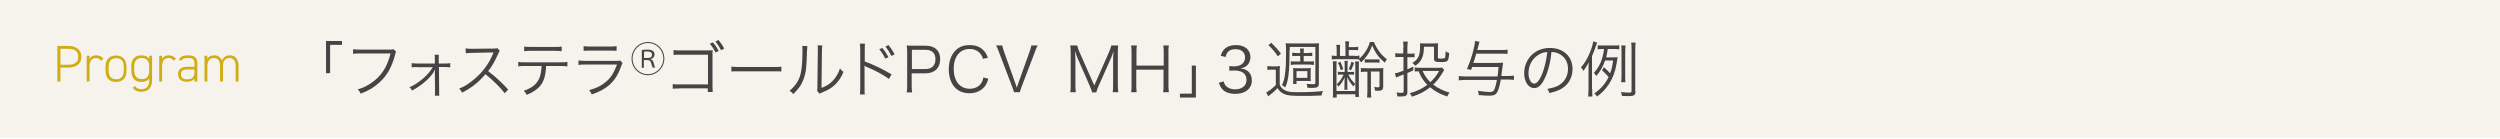<?xml version="1.0" encoding="utf-8"?>
<!-- Generator: Adobe Illustrator 25.3.1, SVG Export Plug-In . SVG Version: 6.00 Build 0)  -->
<svg version="1.1" id="レイヤー_1" xmlns="http://www.w3.org/2000/svg" xmlns:xlink="http://www.w3.org/1999/xlink" x="0px"
	 y="0px" viewBox="0 0 1220 68" style="enable-background:new 0 0 1220 68;" xml:space="preserve">
<style type="text/css">
	.st0{opacity:0.15;fill:#BFAD80;}
	.st1{fill:#D0AD14;}
	.st2{fill:#444445;}
</style>
<g>
	<rect class="st0" width="1220" height="67.2"/>
	<g>
		<path class="st1" d="M29.5,32.9v6.9H28V22.4h5.3c4,0,6.4,2,6.4,5.3c0,3.3-2.3,5.3-6.4,5.3H29.5z M33.3,31.6c3.4,0,4.9-1.4,4.9-3.9
			c0-2.5-1.5-3.9-4.9-3.9h-3.8v7.8H33.3z"/>
		<path class="st1" d="M43.7,32.2v7.6h-1.4V27.2h1.4v1.7c0.5-1.2,1.6-1.9,3.2-1.9c1.6,0,2.7,0.6,3.6,1.7l-1.2,0.9
			c-0.7-0.9-1.4-1.3-2.5-1.3C44.8,28.3,43.7,29.9,43.7,32.2z"/>
		<path class="st1" d="M56.6,40c-3.3,0-5.1-2-5.1-5.6v-1.8c0-3.6,1.9-5.5,5.1-5.5c3.2,0,5.1,1.9,5.1,5.5v1.8
			C61.8,37.9,60,40,56.6,40z M60.4,32.6c0-2.8-1.3-4.2-3.7-4.2c-2.4,0-3.7,1.5-3.7,4.2v1.8c0,2.7,1.2,4.3,3.7,4.3
			c2.5,0,3.7-1.6,3.7-4.3V32.6z"/>
		<path class="st1" d="M64,32.6C64,29,65.8,27,69,27c1.9,0,3.1,0.6,3.8,1.8v-1.6h1.4v12.1c0,3.5-1.9,5.5-5.2,5.5c-2,0-3.4-0.7-4.2-2
			l1.1-0.8c0.7,1.1,1.7,1.5,3.2,1.5c2.6,0,3.7-1.7,3.7-4.2v-1C72.1,39.4,70.9,40,69,40c-3.3,0-4.9-2.1-4.9-5.6V32.6z M72.8,34.4v-2
			c0-2.5-1.1-4.1-3.7-4.1c-2.4,0-3.6,1.5-3.6,4.2v1.8c0,2.7,1.2,4.3,3.6,4.3C71.9,38.7,72.8,36.9,72.8,34.4z"/>
		<path class="st1" d="M79.1,32.2v7.6h-1.4V27.2h1.4v1.7c0.5-1.2,1.6-1.9,3.2-1.9c1.6,0,2.7,0.6,3.6,1.7l-1.2,0.9
			c-0.7-0.9-1.4-1.3-2.5-1.3C80.2,28.3,79.1,29.9,79.1,32.2z"/>
		<path class="st1" d="M91.2,32.6h3.7v-1.6c0-2.2-0.9-2.7-3.2-2.7c-1.5,0-2.5,0.1-3.3,1.4l-1.1-0.7c0.9-1.5,2.2-2,4.4-2
			c3.1,0,4.6,1,4.6,4v8.8h-1.4v-1.6c-0.7,1.3-2,1.7-3.6,1.7c-2.8,0-4.4-1.3-4.4-3.8C86.9,33.8,88.6,32.6,91.2,32.6z M94.9,33.9h-3.7
			c-2.2,0-2.9,1-2.9,2.4c0,1.8,1.2,2.4,3,2.4c2,0,3.6-0.7,3.6-3.5V33.9z"/>
		<path class="st1" d="M99.8,27.2h1.4v1.7c0.5-1.2,1.7-1.9,3.3-1.9c1.8,0,3.1,0.9,3.8,2.5c0.7-1.6,2.1-2.5,3.8-2.5
			c2.7,0,4.3,1.9,4.3,5.3v7.5H115v-7.5c0-2.8-1.2-4-3-4c-2,0-3.2,1.5-3.2,3.7v7.8h-1.4v-7.5c0-2.8-1.2-4-3-4c-2.1,0-3.2,1.6-3.2,3.9
			v7.6h-1.4V27.2z"/>
	</g>
	<g>
		<g>
			<path class="st2" d="M159.1,35.6V20h7.8v1.9h-5.8v13.8H159.1z"/>
			<path class="st2" d="M193.3,25.2c-0.2,0.3-0.2,0.3-0.6,1.9c-1.6,5.8-3.8,9.7-7.4,13c-2.7,2.5-5.3,4.1-9.3,5.6
				c-0.4-1-0.7-1.3-1.4-2.1c2.7-0.8,4.4-1.6,6.7-3.2c4.8-3.3,7.6-7.6,9.3-14.3h-15c-1.5,0-2.3,0-3.3,0.2V24c1.1,0.2,1.7,0.2,3.3,0.2
				h14.5c1.2,0,1.4,0,1.9-0.2L193.3,25.2z"/>
			<path class="st2" d="M203.6,32.7c-1.2,0-2,0-2.7,0.2v-2.1c0.8,0.1,1.2,0.2,2.6,0.2h8.7l0-2.1c0-1.1,0-1.6-0.1-2.2h2.1
				c-0.1,0.5-0.1,1-0.1,1.6v0.5l0,2.2h2.9c1.4,0,1.9,0,2.7-0.2v2.1c-0.7-0.1-1.5-0.2-2.7-0.2h-2.8l0.1,11.7c0,1.4,0,1.6,0.1,2.3
				h-2.2c0.1-0.8,0.1-1.2,0.1-2.2v-0.1l-0.1-8.9c0-0.1,0.1-0.8,0.1-1.7c0,0.1,0,0.1-0.1,0.3c-1.6,3.4-5.8,7.2-11.1,10.1
				c-0.4-0.8-0.6-1-1.3-1.6c2.4-1,4.5-2.5,6.8-4.4c2-1.8,3.4-3.4,4.6-5.4H203.6z"/>
			<path class="st2" d="M246.3,45.5c-2.3-3-5.7-6.3-9.4-9.3c-2.1,2.4-3.5,3.8-5.6,5.4c-2,1.5-3.6,2.5-5.8,3.6
				c-0.5-0.9-0.7-1.2-1.4-2c2.3-0.9,3.7-1.7,6-3.5c4.7-3.5,8.4-8.3,10.5-13.5c0.1-0.2,0.1-0.2,0.1-0.4c0.1-0.1,0.1-0.1,0.1-0.2
				c-0.3,0-0.4,0-0.7,0l-9.8,0.2c-1.3,0-2.2,0.1-3,0.2l-0.1-2.4c0.8,0.1,1.3,0.2,2.3,0.2c0.1,0,0.4,0,0.8,0l10.5-0.1
				c1,0,1.4-0.1,1.9-0.2l1.2,1.3c-0.3,0.4-0.5,0.7-0.8,1.5c-1.7,3.7-3,6.1-4.9,8.4c3.9,3,6.5,5.4,9.8,9L246.3,45.5z"/>
			<path class="st2" d="M266.5,32.2c0,0.9-0.1,2-0.3,3.2c-0.5,3.5-1.7,6-4,7.9c-1.3,1.1-2.8,2-5.2,3c-0.4-0.9-0.6-1.2-1.4-2
				c3.9-1.3,6.2-3.2,7.5-5.9c0.7-1.5,1.1-3.9,1.2-6.2h-8c-1.5,0-2.4,0-3.4,0.2v-2.2c1,0.2,1.7,0.2,3.4,0.2h17.2c1.7,0,2.4,0,3.4-0.2
				v2.2c-1-0.1-1.9-0.2-3.4-0.2H266.5z M255.8,22.7c1,0.2,1.6,0.2,3.4,0.2h11.5c1.8,0,2.4,0,3.4-0.2V25c-0.9-0.1-1.7-0.2-3.4-0.2
				h-11.5c-1.7,0-2.5,0-3.4,0.2V22.7z"/>
			<path class="st2" d="M282.3,29.5c1.1,0.1,1.7,0.2,3.4,0.2h15.1c1.1,0,1.4,0,1.9-0.2l1.1,1.3c-0.3,0.4-0.3,0.6-0.8,1.9
				c-2.5,7-6.6,10.8-14.2,13.4c-0.4-0.9-0.6-1.2-1.3-2.1c4-1.1,6.5-2.5,8.8-4.6c2.1-1.9,3.4-4.2,4.8-7.9h-15.4c-1.6,0-2.4,0-3.4,0.2
				V29.5z M284.9,22.5c0.9,0.2,1.4,0.2,3.1,0.2h9.8c1.7,0,2.2,0,3.1-0.2v2.3c-0.8-0.1-1.5-0.1-3.1-0.1h-9.9c-1.6,0-2.3,0-3.1,0.1
				V22.5z"/>
			<path class="st2" d="M316.2,36.7c-4.4,0-8-3.6-8-8.1s3.6-8.1,8-8.1c4.4,0,8,3.6,8,8.1C324.2,33.1,320.5,36.7,316.2,36.7z
				 M308.7,28.6c0,4.2,3.3,7.6,7.5,7.6c4.1,0,7.5-3.4,7.5-7.6c0-4.2-3.3-7.6-7.5-7.6C312,21,308.7,24.4,308.7,28.6z M313.3,24.4
				c0.7-0.1,1.7-0.2,2.6-0.2c2.9,0,3.5,1.3,3.5,2.4c0,1.1-0.7,2-2,2.2v0.1c0.8,0.2,1.3,0.8,1.5,1.5c0.3,1.3,0.6,2.1,0.8,2.6h-1.2
				c-0.1-0.2-0.3-0.8-0.7-2.1c-0.3-1.1-0.7-1.5-1.9-1.6h-1.7v3.8h-1V24.4z M314.3,28.3h1.8c1.4,0,2.1-0.6,2.1-1.6
				c0-1.1-0.9-1.6-2.4-1.6c-0.8,0-1.2,0.1-1.5,0.1V28.3z"/>
			<path class="st2" d="M331.5,43.2c-2.4,0-2.4,0-3.2,0.1V41c1,0.2,1.4,0.2,3.2,0.2h14V26.7h-13.4c-1.8,0-2.4,0-3.4,0.1v-2.4
				c1,0.2,1.5,0.2,3.4,0.2h14.2c0.4,0,0.8,0,1.5-0.1c-0.1,0.8-0.1,1.3-0.1,2.3v15.3c0,1.1,0.1,2.2,0.1,2.8h-2.4v-1.8H331.5z
				 M347.9,20.7c1.3,1.5,1.9,2.4,2.8,4.2l-1.5,0.7c-0.9-1.7-1.6-2.8-2.8-4.3L347.9,20.7z M350.6,19.5c1.2,1.5,1.9,2.4,2.8,4.2
				l-1.5,0.8c-0.9-1.7-1.6-2.8-2.8-4.2L350.6,19.5z"/>
			<path class="st2" d="M356.9,32.5c0.9,0.1,1.7,0.2,3.7,0.2h17.1c2.2,0,2.7,0,3.6-0.2v2.4c-0.9-0.1-1.6-0.1-3.6-0.1h-17.1
				c-2.2,0-2.8,0-3.7,0.1V32.5z"/>
			<path class="st2" d="M394,22.5c-0.1,0.7-0.1,0.7-0.2,2.6c-0.2,8.1-0.5,10.3-1.6,13.4c-1,2.8-2.4,4.8-5.1,7.4
				c-0.6-0.8-0.9-1-1.8-1.6c2.4-2,4-4.1,5-6.9c0.9-2.6,1.3-6.5,1.3-12.9c0-1.1,0-1.4-0.1-2.1L394,22.5z M401.3,22.2
				c-0.1,0.7-0.2,1.3-0.2,2.6l-0.2,18.1c2.4-0.9,4-1.9,5.5-3.5c1.6-1.7,2.8-3.7,3.5-6c0.6,0.8,0.9,1.1,1.7,1.7
				c-1.4,3.5-3.4,5.9-5.9,7.7c-1.3,0.9-2.5,1.5-4.2,2.2c-0.5,0.2-0.5,0.2-0.9,0.4c-0.4,0.1-0.4,0.2-0.7,0.3l-1.2-1.4
				c0.2-0.5,0.2-0.8,0.2-2l0.2-17.5c0-1.9,0-1.9-0.1-2.7L401.3,22.2z"/>
			<path class="st2" d="M419.6,46.1c0.1-0.8,0.2-1.5,0.2-3.1V24.4c0-1.6-0.1-2.3-0.2-3.1h2.5c-0.1,0.8-0.1,1.4-0.1,3.1V30
				c4.5,1.7,8,3.3,13.1,6.3l-1.3,2.2c-2.8-2-6.8-4.2-11-5.9c-0.4-0.2-0.6-0.3-0.9-0.5l-0.1,0c0.1,0.6,0.1,1,0.1,1.8v9
				c0,1.7,0,2.3,0.1,3.2H419.6z M430.6,23.4c1.4,1.8,1.7,2.2,3,4.5l-1.6,0.7c-0.9-1.9-1.6-2.9-2.9-4.6L430.6,23.4z M433.6,22
				c1.4,1.8,1.7,2.2,3,4.5l-1.6,0.8c-0.9-1.8-1.6-2.9-2.9-4.6L433.6,22z"/>
			<path class="st2" d="M442.5,45c0.2-1.1,0.2-2,0.2-3.4V25.6c0-1.2-0.1-2.2-0.2-3.4c1.1,0.1,1.9,0.1,3.2,0.1h6
				c4.5,0,7.1,2.4,7.1,6.5c0,4.4-2.7,7-7.3,7h-6.6v5.9c0,1.4,0.1,2.4,0.2,3.4H442.5z M451.6,33.7c3.1,0,4.9-1.7,4.9-4.8
				c0-3-1.7-4.6-4.9-4.6h-6.6v9.4H451.6z"/>
			<path class="st2" d="M479.7,28.7c-0.4-1.3-0.8-1.9-1.4-2.6c-1.2-1.4-2.9-2.2-5.1-2.2c-4.8,0-7.8,3.7-7.8,9.7c0,5.9,3,9.7,7.8,9.7
				c2.3,0,4.3-0.9,5.5-2.5c0.6-0.9,0.9-1.6,1.2-3l2.4,0.6c-0.5,1.8-0.9,2.6-1.6,3.6c-1.7,2.2-4.3,3.5-7.6,3.5
				c-2.8,0-5.2-0.9-6.9-2.6c-2.1-2.1-3.2-5.4-3.2-9.1c0-3.9,1.2-7.1,3.4-9.3c1.7-1.7,4-2.5,6.8-2.5c2.8,0,5,0.8,6.6,2.4
				c1,1,1.6,1.9,2.3,3.8L479.7,28.7z"/>
			<path class="st2" d="M495.5,40.7c0.1,0.3,0.4,1.2,0.7,2.1c0.3-0.9,0.5-1.5,0.7-2.1l5.5-15.4c0.5-1.4,0.8-2.3,0.9-3.1h3.1
				c-0.5,0.8-0.8,1.5-1.5,3.5l-6.3,16.5c-0.5,1.3-0.8,2.2-0.9,2.8h-2.9c-0.1-0.6-0.3-1.2-0.9-2.8l-6.3-16.5
				c-0.6-1.7-1.1-2.8-1.5-3.5h3c0.2,1,0.5,2,0.9,3.1L495.5,40.7z"/>
			<path class="st2" d="M525.9,28.5c-0.4-1-0.8-1.9-1.3-3.7c0.1,1.3,0.2,3.1,0.2,3.9v12.8c0,1.6,0.1,2.5,0.2,3.5h-2.7
				c0.2-1.1,0.2-2,0.2-3.5V25.8c0-1.5-0.1-2.5-0.2-3.6h3.4c0.2,0.9,0.5,2,1,3l7.3,16.5l7.3-16.5c0.5-1.2,0.8-2.1,1-3h3.4
				c-0.2,1.1-0.2,2-0.2,3.6v15.7c0,1.6,0.1,2.5,0.2,3.5H543c0.2-1,0.2-2.1,0.2-3.5v-13c0-0.8,0.1-2.5,0.2-3.7
				c-0.3,1.2-0.7,2.4-1.3,3.7l-6,13.5c-0.6,1.3-0.9,2.1-1.1,3.1h-2.1c-0.1-0.8-0.5-1.8-1.1-3.2L525.9,28.5z"/>
			<path class="st2" d="M570.4,22.2c-0.2,1.1-0.2,1.9-0.2,3.3v16.1c0,1.5,0.1,2.2,0.2,3.4h-2.8c0.2-1.1,0.2-1.9,0.2-3.4v-7.6h-13.3
				v7.6c0,1.5,0.1,2.3,0.2,3.4H552c0.2-1,0.2-1.9,0.2-3.4V25.6c0-1.4-0.1-2.3-0.2-3.4h2.8c-0.2,1.1-0.2,1.9-0.2,3.3V32h13.3v-6.4
				c0-1.4-0.1-2.3-0.2-3.4H570.4z"/>
			<path class="st2" d="M583.6,32v15.6h-7.8v-1.9h5.8V32H583.6z"/>
			<path class="st2" d="M597.1,39.7c0.5,1.5,0.9,2.2,1.8,2.8c1,0.7,2.3,1.1,3.8,1.1c3.4,0,5.6-1.8,5.6-4.6c0-3-2.1-4.6-6-4.6
				c-0.8,0-1.6,0.1-2.4,0.1v-2.3c0.7,0.1,1.4,0.2,2.2,0.2c1.9,0,3.4-0.5,4.3-1.4c0.7-0.7,1.2-1.8,1.2-2.9c0-2.6-1.8-4.1-4.7-4.1
				c-1.8,0-3.1,0.5-3.9,1.6c-0.4,0.5-0.6,1-0.9,2.2l-2.4-0.6c0.5-1.5,0.9-2.2,1.6-3c1.3-1.4,3.3-2.2,5.9-2.2c4.3,0,7,2.3,7,5.9
				c0,1.8-0.8,3.5-2.1,4.4c-0.8,0.6-1.4,0.8-2.8,1.1c1.7,0.2,2.6,0.5,3.6,1.3c1.3,1,2,2.6,2,4.5c0,4-3.1,6.6-8,6.6
				c-3,0-5.2-0.8-6.6-2.5c-0.6-0.7-1-1.4-1.5-2.9L597.1,39.7z"/>
			<path class="st2" d="M618.5,32.2c0.7,0.1,1.2,0.2,2.3,0.2h1.5c0.9,0,1.5,0,2.3-0.2c-0.1,0.9-0.1,1.7-0.1,3.2v5.9
				c0.4,0.9,0.7,1.4,1.4,2c1.6,1.3,3.3,1.7,6.9,1.7c5.8,0,9.8-0.2,12.8-0.6c-0.4,0.9-0.5,1.2-0.7,2.2c-3.2,0.2-6.4,0.2-9.9,0.2
				c-5,0-6.8-0.2-8.5-1c-1.3-0.6-2.2-1.4-3.1-2.8c-1.1,1.2-2,2-3.4,3.1c-0.4,0.3-0.4,0.3-1.1,0.9l-1-1.9c1.3-0.6,3.1-2,4.7-3.6V34
				h-1.9c-1,0-1.4,0-2.2,0.1V32.2z M620.4,20.9c2,2,3.1,3.1,4.7,5.3l-1.5,1.3c-1.7-2.5-2.6-3.5-4.6-5.5L620.4,20.9z M629.3,24.3
				c0,6.2-0.2,10.3-0.6,12.9c-0.3,2.1-0.6,3.4-1.5,5.5c-0.5-0.5-0.9-0.8-1.6-1.1c0.9-2,1.3-3.5,1.6-6.4c0.3-2.3,0.4-5.5,0.4-10.7
				c0-1.5-0.1-2.5-0.2-3.4c0.8,0.1,1.4,0.1,2.8,0.1h10.6c1.5,0,2.1,0,2.9-0.1c-0.1,0.8-0.1,1.4-0.1,2.8v16.8c0,1.7-0.7,2.2-3.1,2.2
				c-0.8,0-1.7,0-2.5-0.1c-0.1-0.8-0.1-1.2-0.4-1.9c1.1,0.1,2.1,0.2,3.3,0.2c0.8,0,1-0.2,1-0.9V22.9h-12.5V24.3z M634.5,27.3h-1.3
				c-1.1,0-1.9,0-2.6,0.1v-1.7c0.8,0.1,1.7,0.2,2.7,0.2h1.2c0-1.1,0-1.6-0.1-2.2h1.9c-0.1,0.5-0.1,1.1-0.1,2.2h1.6
				c1,0,1.8-0.1,2.6-0.2v1.7c-0.7-0.1-1.4-0.1-2.6-0.1h-1.6V30h2.4c1.4,0,1.9,0,2.6-0.1v1.8c-0.9-0.1-1.6-0.2-2.6-0.2h-6
				c-0.9,0-1.7,0-2.7,0.2v-1.8c0.7,0.1,1.4,0.1,2.7,0.1h1.9V27.3z M631,41c0.1-0.5,0.1-1.2,0.1-2.2v-3.7c0-0.7,0-1.2-0.1-1.9
				c0.5,0.1,1.3,0.1,2,0.1h4.6c0.9,0,1.6,0,2.1-0.1c-0.1,0.7-0.1,1.1-0.1,1.8v3c0,0.7,0,1.1,0.1,1.6c-0.6-0.1-1.1-0.1-1.9-0.1h-5.1
				V41H631z M632.7,38h5.3v-3.3h-5.3V38z"/>
			<path class="st2" d="M661.1,27.3c1.1,0,1.6,0,2.3-0.2v1.5c2.3-2,4.3-5.1,5.1-8.1h2c0.6,1.5,1.3,2.9,2.4,4.4
				c1.2,1.7,2.3,2.8,3.9,4c-0.5,0.7-0.6,0.9-1,1.7c-3.1-2.6-4.5-4.6-6.2-8.4c-0.8,2.2-1.3,3.2-2.4,4.8c-0.9,1.3-1.6,2.1-3,3.5
				c-0.4-0.7-0.7-1.1-1.1-1.5c-0.5-0.1-1.2-0.1-2.1-0.1h-8.4c-1.2,0-1.8,0-2.7,0.1v-1.9c0.8,0.1,1.2,0.2,2.4,0.2v-2.8
				c0-1.2,0-1.8-0.2-2.6h1.9c-0.1,0.8-0.1,1.3-0.1,2.6v2.8h2.7V23c0-1.3,0-1.9-0.2-2.8h2c-0.1,0.8-0.2,1.4-0.2,2.5V23h2.2
				c1.1,0,1.7,0,2.4-0.2v1.7c-0.7-0.1-1.3-0.1-2.4-0.1h-2.2v2.8H661.1z M663.2,30c-0.1,0.8-0.1,1.6-0.1,2.9v11c0,1.7,0,2.4,0.1,3.4
				h-1.8V46h-9.1v1.6h-1.9c0.1-1,0.1-1.7,0.1-3.4V33c0-1.4,0-2.3-0.1-3.1h1.9c-0.1,0.8-0.1,1.8-0.1,3v11.5h9.2V32.8
				c0-1.2,0-2.1-0.1-2.8H663.2z M659.3,35.1c0.7,0,1.1,0,1.5-0.1v1.5c-0.5-0.1-1-0.1-1.5-0.1H658c0.8,1.8,1.9,3.2,3.4,4.6
				c-0.4,0.4-0.6,0.6-0.9,1.2c-1.4-1.5-2.2-2.7-3.1-4.6c0.1,1.7,0.1,2.4,0.1,3.5v1c0,0.8,0,1.1,0.1,1.7H656c0.1-0.6,0.1-0.9,0.1-1.7
				v-0.9c0-1.2,0-1.7,0.1-3.5c-0.9,2-1.4,2.8-3,4.6c-0.3-0.5-0.5-0.8-0.9-1.2c1.5-1.3,2.4-2.6,3.4-4.7h-1.3c-0.5,0-1,0-1.5,0.1V35
				c0.4,0.1,0.9,0.1,1.5,0.1h1.8v-2.8c0-1,0-1.8-0.1-2.6h1.6c-0.1,0.7-0.1,1.6-0.1,2.6v2.8H659.3z M654.1,30.1
				c0.6,1.4,1,2.2,1.4,3.6l-1.2,0.6c-0.4-1.4-0.6-2.2-1.4-3.6L654.1,30.1z M660.8,30.7c-0.6,1.7-0.9,2.3-1.5,3.6l-1.1-0.6
				c0.6-1.2,0.9-2,1.3-3.6L660.8,30.7z M666.9,35c-1.3,0-1.9,0-2.8,0.2v-2c0.8,0.1,1.3,0.1,2.9,0.1h5.2c1.5,0,2.3,0,2.9-0.1
				c-0.1,0.7-0.1,1.5-0.1,2.8v6.2c0,1.6-0.6,2.1-2.5,2.1c-0.2,0-0.9,0-1.5-0.1c0-0.7-0.1-1.1-0.4-1.8c0.8,0.2,1.5,0.2,2,0.2
				c0.5,0,0.6-0.2,0.6-0.7v-7h-4.2v9.4c0,1.7,0.1,2.5,0.2,3.3h-2.1c0.1-0.8,0.2-1.6,0.2-3.3V35H666.9z M666.1,28.9
				c0.7,0.1,1,0.1,2.4,0.1h2.4c1.4,0,1.7,0,2.3-0.1v1.7c-0.6-0.1-0.9-0.1-2.3-0.1h-2.5c-1.3,0-1.7,0-2.4,0.1V28.9z"/>
			<path class="st2" d="M684.9,23.3c0-1.2-0.1-2.1-0.2-3h2.3c-0.1,0.9-0.2,1.8-0.2,3v2.9h1.8c0.7,0,1.1,0,1.7-0.2v2
				c-0.5-0.1-1.1-0.1-1.8-0.1h-1.7v5.9c1.1-0.5,1.6-0.7,2.9-1.3l0,1.8c-1.3,0.7-1.8,0.9-2.9,1.3V45c0,1.6-0.7,2.1-3.4,2.1
				c-0.4,0-0.9,0-1.5-0.1c-0.1-0.8-0.1-1.1-0.4-1.9c1.1,0.2,1.8,0.2,2.6,0.2c0.7,0,0.9-0.2,0.9-0.7v-8.3c-1.5,0.6-2.7,1.1-3.7,1.5
				l-0.6-2c1.1-0.2,1.9-0.4,4.2-1.3v-6.7H683c-0.8,0-1.4,0-2.1,0.1v-2c0.6,0.1,1.2,0.2,2.1,0.2h1.8V23.3z M704.8,34.1
				c-0.2,0.3-0.2,0.3-0.8,1.3c-1.5,2.5-2.7,4.1-4.6,5.9c2.4,1.8,5.1,3.1,8,3.9c-0.5,0.6-0.9,1.2-1.1,1.9c-3.4-1.1-6-2.5-8.4-4.5
				c-2.8,2.2-5.4,3.5-8.9,4.6c-0.3-0.7-0.6-1.3-1.1-1.7c3.4-0.9,6.1-2.2,8.6-4.1c-1.9-2-3.2-4-4.2-6.6c-0.8,0-1.4,0.1-1.9,0.1v-2
				c0.6,0.1,1.4,0.2,2.4,0.2h9c0.9,0,1.4,0,1.8-0.2L704.8,34.1z M694.9,22.9c-0.1,2.9-0.4,4.6-1.4,6.3c-0.6,1.1-1.5,2-2.9,2.9
				c-0.4-0.6-0.8-1-1.4-1.4c1.5-0.8,2.4-1.8,3.1-3.2c0.5-1.2,0.7-2.7,0.7-5.1c0-0.6,0-0.8-0.1-1.3c0.5,0.1,1,0.1,2,0.1h4.9
				c1,0,1.4,0,2-0.1c-0.1,0.5-0.1,0.9-0.1,2.1V28c0,0.5,0.2,0.6,1.4,0.6c0.9,0,1.7-0.1,1.9-0.2c0.3-0.2,0.4-1,0.5-3.4
				c0.6,0.5,1.2,0.7,1.7,0.9c-0.3,4.1-0.6,4.4-4,4.4c-2.8,0-3.4-0.3-3.4-1.7v-5.8H694.9z M694.2,34.6c1,2.2,2.1,3.8,3.8,5.5
				c1.9-1.8,2.9-3,4.3-5.5H694.2z"/>
			<path class="st2" d="M718.5,32.5c-0.2,0.6-0.4,0.9-0.6,1.6l-2-0.4c1.3-3.2,1.9-4.8,2.7-7.6c0.8-3.2,1.2-4.9,1.2-6.1l2.2,0.4
				c-0.2,0.5-0.3,0.9-0.4,1.4c-0.3,1.2-0.4,1.7-0.7,2.6h12c1.4,0,2,0,2.8-0.2v2.1c-0.8-0.1-1.5-0.1-2.8-0.1h-12.5
				c-0.5,1.9-0.8,2.8-1.4,4.5h11.4c1.4,0,2.5-0.1,3.1-0.1c-0.1,0.8-0.2,1.5-0.7,5.2c-0.1,0.5-0.1,0.7-0.1,1.3h3
				c1.2,0,2.2-0.1,3.1-0.2v2.1c-0.9-0.1-1.9-0.2-3.1-0.2h-3.3c-0.6,3.4-1.2,5.3-1.9,6.4c-0.7,1.1-1.7,1.5-3.6,1.5
				c-1.3,0-2.9-0.1-5.2-0.3c-0.1-0.8-0.2-1.2-0.5-2.1c2.7,0.4,4.3,0.6,5.7,0.6c1.5,0,2-0.3,2.5-1.6c0.4-1,0.7-2.2,1.1-4.3h-15.4
				c-1.2,0-2.2,0.1-3.2,0.2v-2.1c0.9,0.1,1.9,0.2,3.2,0.2h15.7c0.2-1.4,0.3-2.2,0.5-4.6H718.5z"/>
			<path class="st2" d="M754.3,37.2c-1.7,4-3.4,5.8-5.6,5.8c-2.8,0-4.9-3.1-4.9-7.3c0-3.1,1.1-6,3.1-8.3c2.4-2.6,5.6-4,9.5-4
				c3.3,0,6.2,1.1,8.1,3c1.9,1.8,2.9,4.4,2.9,7.3c0,4.6-2.5,8.5-6.8,10.3c-1.3,0.6-2.4,0.9-4.5,1.4c-0.3-1-0.5-1.3-1-2
				c2.2-0.4,3.5-0.8,4.9-1.4c3.2-1.5,5.2-4.7,5.2-8.4c0-3.4-1.7-6.2-4.7-7.5c-1.1-0.5-1.9-0.7-3.4-0.7
				C756.8,29.5,755.7,34.1,754.3,37.2z M750.7,26.8c-3,1.8-4.8,5.2-4.8,8.9c0,2.9,1.2,5.1,2.8,5.1c1.2,0,2.4-1.4,3.7-4.3
				c1.2-2.8,2.3-7.3,2.7-11.1C753.3,25.5,752.1,25.9,750.7,26.8z"/>
			<path class="st2" d="M777,43.4c0,1.8,0,2.7,0.1,3.7H775c0.1-1.1,0.2-2,0.2-3.7v-8.7c0-1.7,0-2.8,0.1-4.4
				c-0.8,1.7-1.4,2.7-2.6,4.3c-0.6-1-0.7-1.2-1.2-1.7c1.5-1.7,2.8-3.7,3.8-6c1.1-2.3,1.9-4.7,2.2-6.7l1.9,0.6
				c-0.1,0.4-0.3,0.8-0.5,1.3c-0.5,1.7-1,3-2,5.3V43.4z M783.2,29.7c-0.9,2.8-2.2,5-4.2,7.4c-0.4-0.7-0.7-1.1-1.2-1.5
				c2.9-3.2,4.3-6.6,5-11.7h-0.6c-1.1,0-1.7,0-2.5,0.2v-2c0.7,0.1,1.5,0.1,2.7,0.1h5c1.3,0,2.1,0,2.8-0.1v2
				c-0.8-0.1-1.5-0.2-2.7-0.2h-2.9c-0.3,2-0.5,2.8-0.8,4.1h3.3c1.2,0,1.8,0,2.3-0.1c0,0.3,0,0.3-0.1,0.5l-0.3,2
				c-0.6,4-1.9,7.7-3.9,10.7c-1.6,2.4-3.2,4.1-5.7,6c-0.5-0.7-0.8-1-1.4-1.5c3.2-2.2,5.3-4.6,7-8c-1.1-1.3-1.8-2-3.2-3.3l0.9-1.5
				c1.5,1.3,2.2,2,3,3c0.8-2,1.1-3.3,1.5-6.3H783.2z M798.1,44.6c0,1.8-0.6,2.3-3.3,2.3c-0.8,0-1.9,0-3.3-0.1
				c-0.1-0.9-0.2-1.2-0.5-1.9c1.7,0.2,2.9,0.3,3.8,0.3c1.2,0,1.4-0.1,1.4-0.8V24.2c0-1.6,0-2.3-0.2-3.4h2.2
				c-0.1,0.8-0.2,1.8-0.2,3.4V44.6z M791.1,40.1c0.1-0.8,0.2-1.7,0.2-3.1V25.3c0-1.4,0-2.2-0.1-3.1h2.1c-0.1,0.8-0.2,1.6-0.2,3.1V37
				c0,1.5,0,2.3,0.1,3.1H791.1z"/>
		</g>
	</g>
</g>
</svg>
